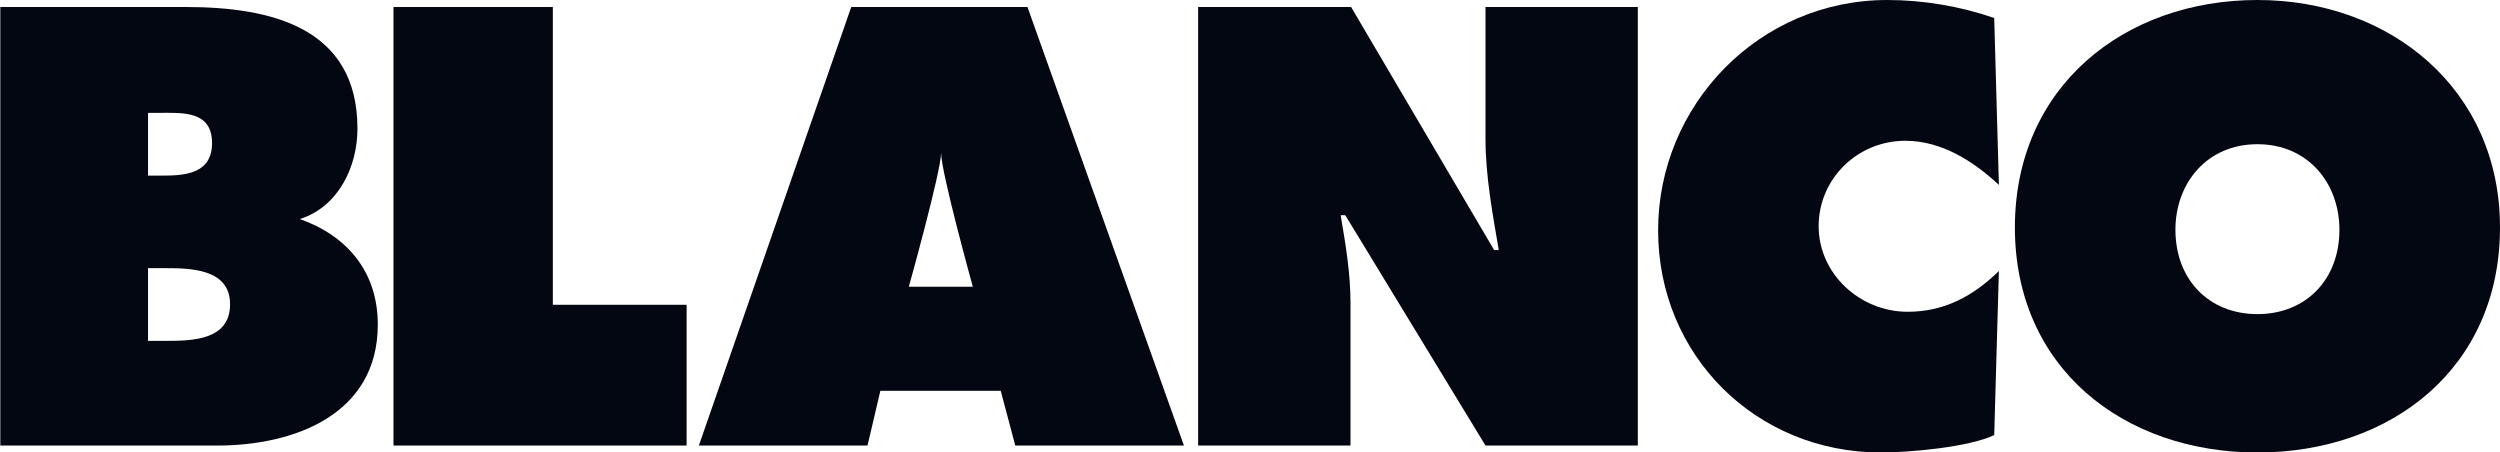 <?xml version="1.0" encoding="utf-8"?>
<svg xmlns="http://www.w3.org/2000/svg" fill="none" height="40" viewBox="0 0 221 40" width="221">
<g clip-path="url(#clip0_3196_551)">
<path d="M13.086 30.132H14.683C16.993 30.132 20.338 30.078 20.338 26.894C20.338 23.71 16.738 23.704 14.477 23.704H13.086V30.132ZM14.374 15.525C16.431 15.525 18.745 15.323 18.745 12.644C18.745 9.77 16.12 9.976 14.067 9.976H13.086V15.524H14.374V15.525ZM0.028 0.62H16.431C23.938 0.62 31.599 2.413 31.599 11.363C31.599 14.76 29.904 18.287 26.507 19.363C30.726 20.857 33.397 24.063 33.397 28.693C33.397 36.66 25.99 39.387 19.206 39.387H0.028V0.62Z" fill="#030712"/>
<path d="M34.783 0.62H48.871V26.942H60.697V39.386H34.783V0.62Z" fill="#030712"/>
<path d="M105.912 0.62H119.438L132.083 22.107H132.491C131.937 18.867 131.317 15.526 131.317 12.239V0.62H144.783V39.386H131.317L118.922 19.024H118.515C118.971 21.698 119.384 24.214 119.384 26.784V39.385H105.914V0.62" fill="#030712"/>
<path d="M176.702 16.345C174.441 14.237 171.615 12.444 168.431 12.444C164.215 12.444 160.769 15.786 160.769 19.997C160.769 24.208 164.421 27.561 168.638 27.561C171.877 27.561 174.441 26.17 176.702 23.958L176.289 38.461C174.034 39.537 168.79 39.999 166.269 39.999C155.216 39.999 146.577 31.413 146.577 20.36C146.577 9.308 155.471 0 166.834 0C170.018 0 173.316 0.56 176.289 1.593L176.703 16.346" fill="#030712"/>
<path d="M192.308 20.312C192.308 24.731 195.286 27.768 199.557 27.768C203.827 27.768 206.805 24.731 206.805 20.312C206.805 16.199 204.034 12.748 199.557 12.748C195.08 12.748 192.308 16.199 192.308 20.312ZM221 20.106C221 32.545 211.382 40 199.558 40C187.734 40 178.116 32.544 178.116 20.106C178.116 7.668 187.782 0 199.558 0C211.334 0 221 7.918 221 20.106Z" fill="#030712"/>
<path d="M83.193 13.509C83.193 15.139 80.34 25.345 80.34 25.345H85.997C85.997 25.345 83.193 15.237 83.193 13.509ZM76.688 39.386H61.779L75.249 0.62H90.828L104.66 39.386H89.749L88.464 34.549H77.824L76.688 39.386Z" fill="#030712"/>
</g>
<defs>
<clipPath id="clip0_3196_551">
<rect fill="white" height="40" transform="translate(0.028)" width="220.972"/>
</clipPath>
</defs>
</svg>